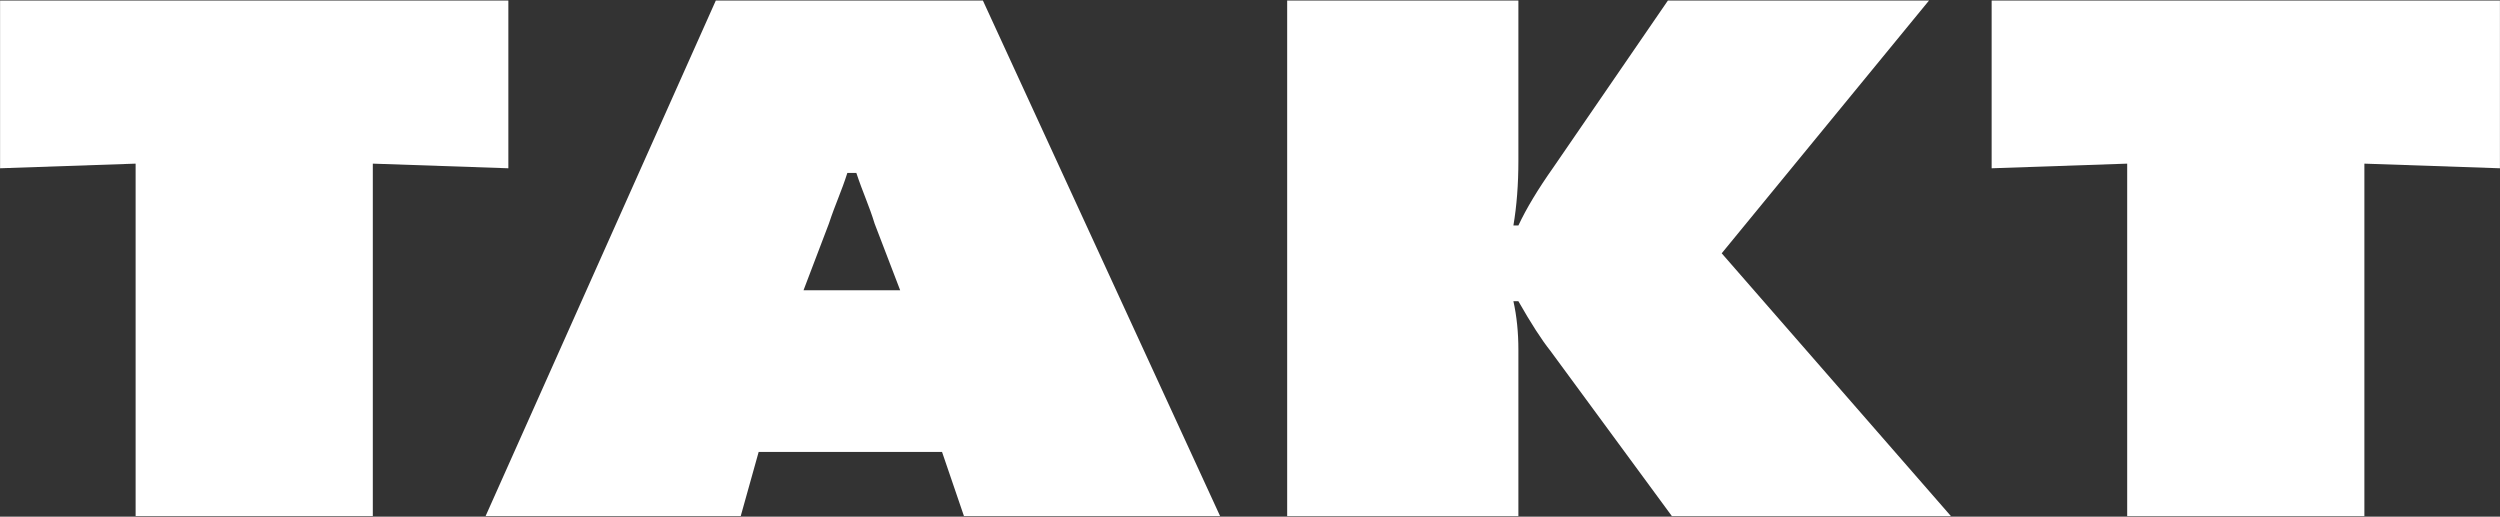 <svg width="1592" height="329" viewBox="0 0 1592 329" fill="none" xmlns="http://www.w3.org/2000/svg">
<rect x="0" y="0" width="1592" height="329" fill="#333333" stroke="none"/>
<g clip-path="url(#clip0_742_364)">
<path d="M1505.64 328.654H1354.59V104.207L1268.28 107.16V0.352H1591.96V107.16L1505.64 104.207V328.654Z" fill="white"/>
<path d="M966.912 328.654H819.672V0.352H966.912V102.238C966.912 117.333 965.854 131.115 963.739 143.584H966.912C971.989 132.755 979.393 120.45 989.125 106.668L1062.11 0.352H1228.39L1096.38 161.303L1242.35 328.654H1064.65L987.221 223.321C981.721 216.43 974.951 205.93 966.912 191.82H963.739C965.854 201.336 966.912 211.672 966.912 222.829V328.654Z" fill="white"/>
<path d="M599.891 287.797H483.114L471.69 328.65H309.219L455.824 0.348H625.912L776.959 328.65H613.853L599.891 287.797ZM556.957 142.398C553.572 131.242 549.487 122.689 545.31 110.11H539.599C535.766 122.171 532.07 129.601 527.839 142.398L511.674 184.857H573.235L556.957 142.398Z" fill="white"/>
<path d="M237.408 328.65H86.36V104.203L0.047 107.157V0.348H323.721V107.157L237.408 104.203V328.65Z" fill="white"/>
</g>
<defs>
<clipPath id="clip0_742_364">
<rect width="1592" height="329" fill="white"/>
</clipPath>
</defs>
</svg>
